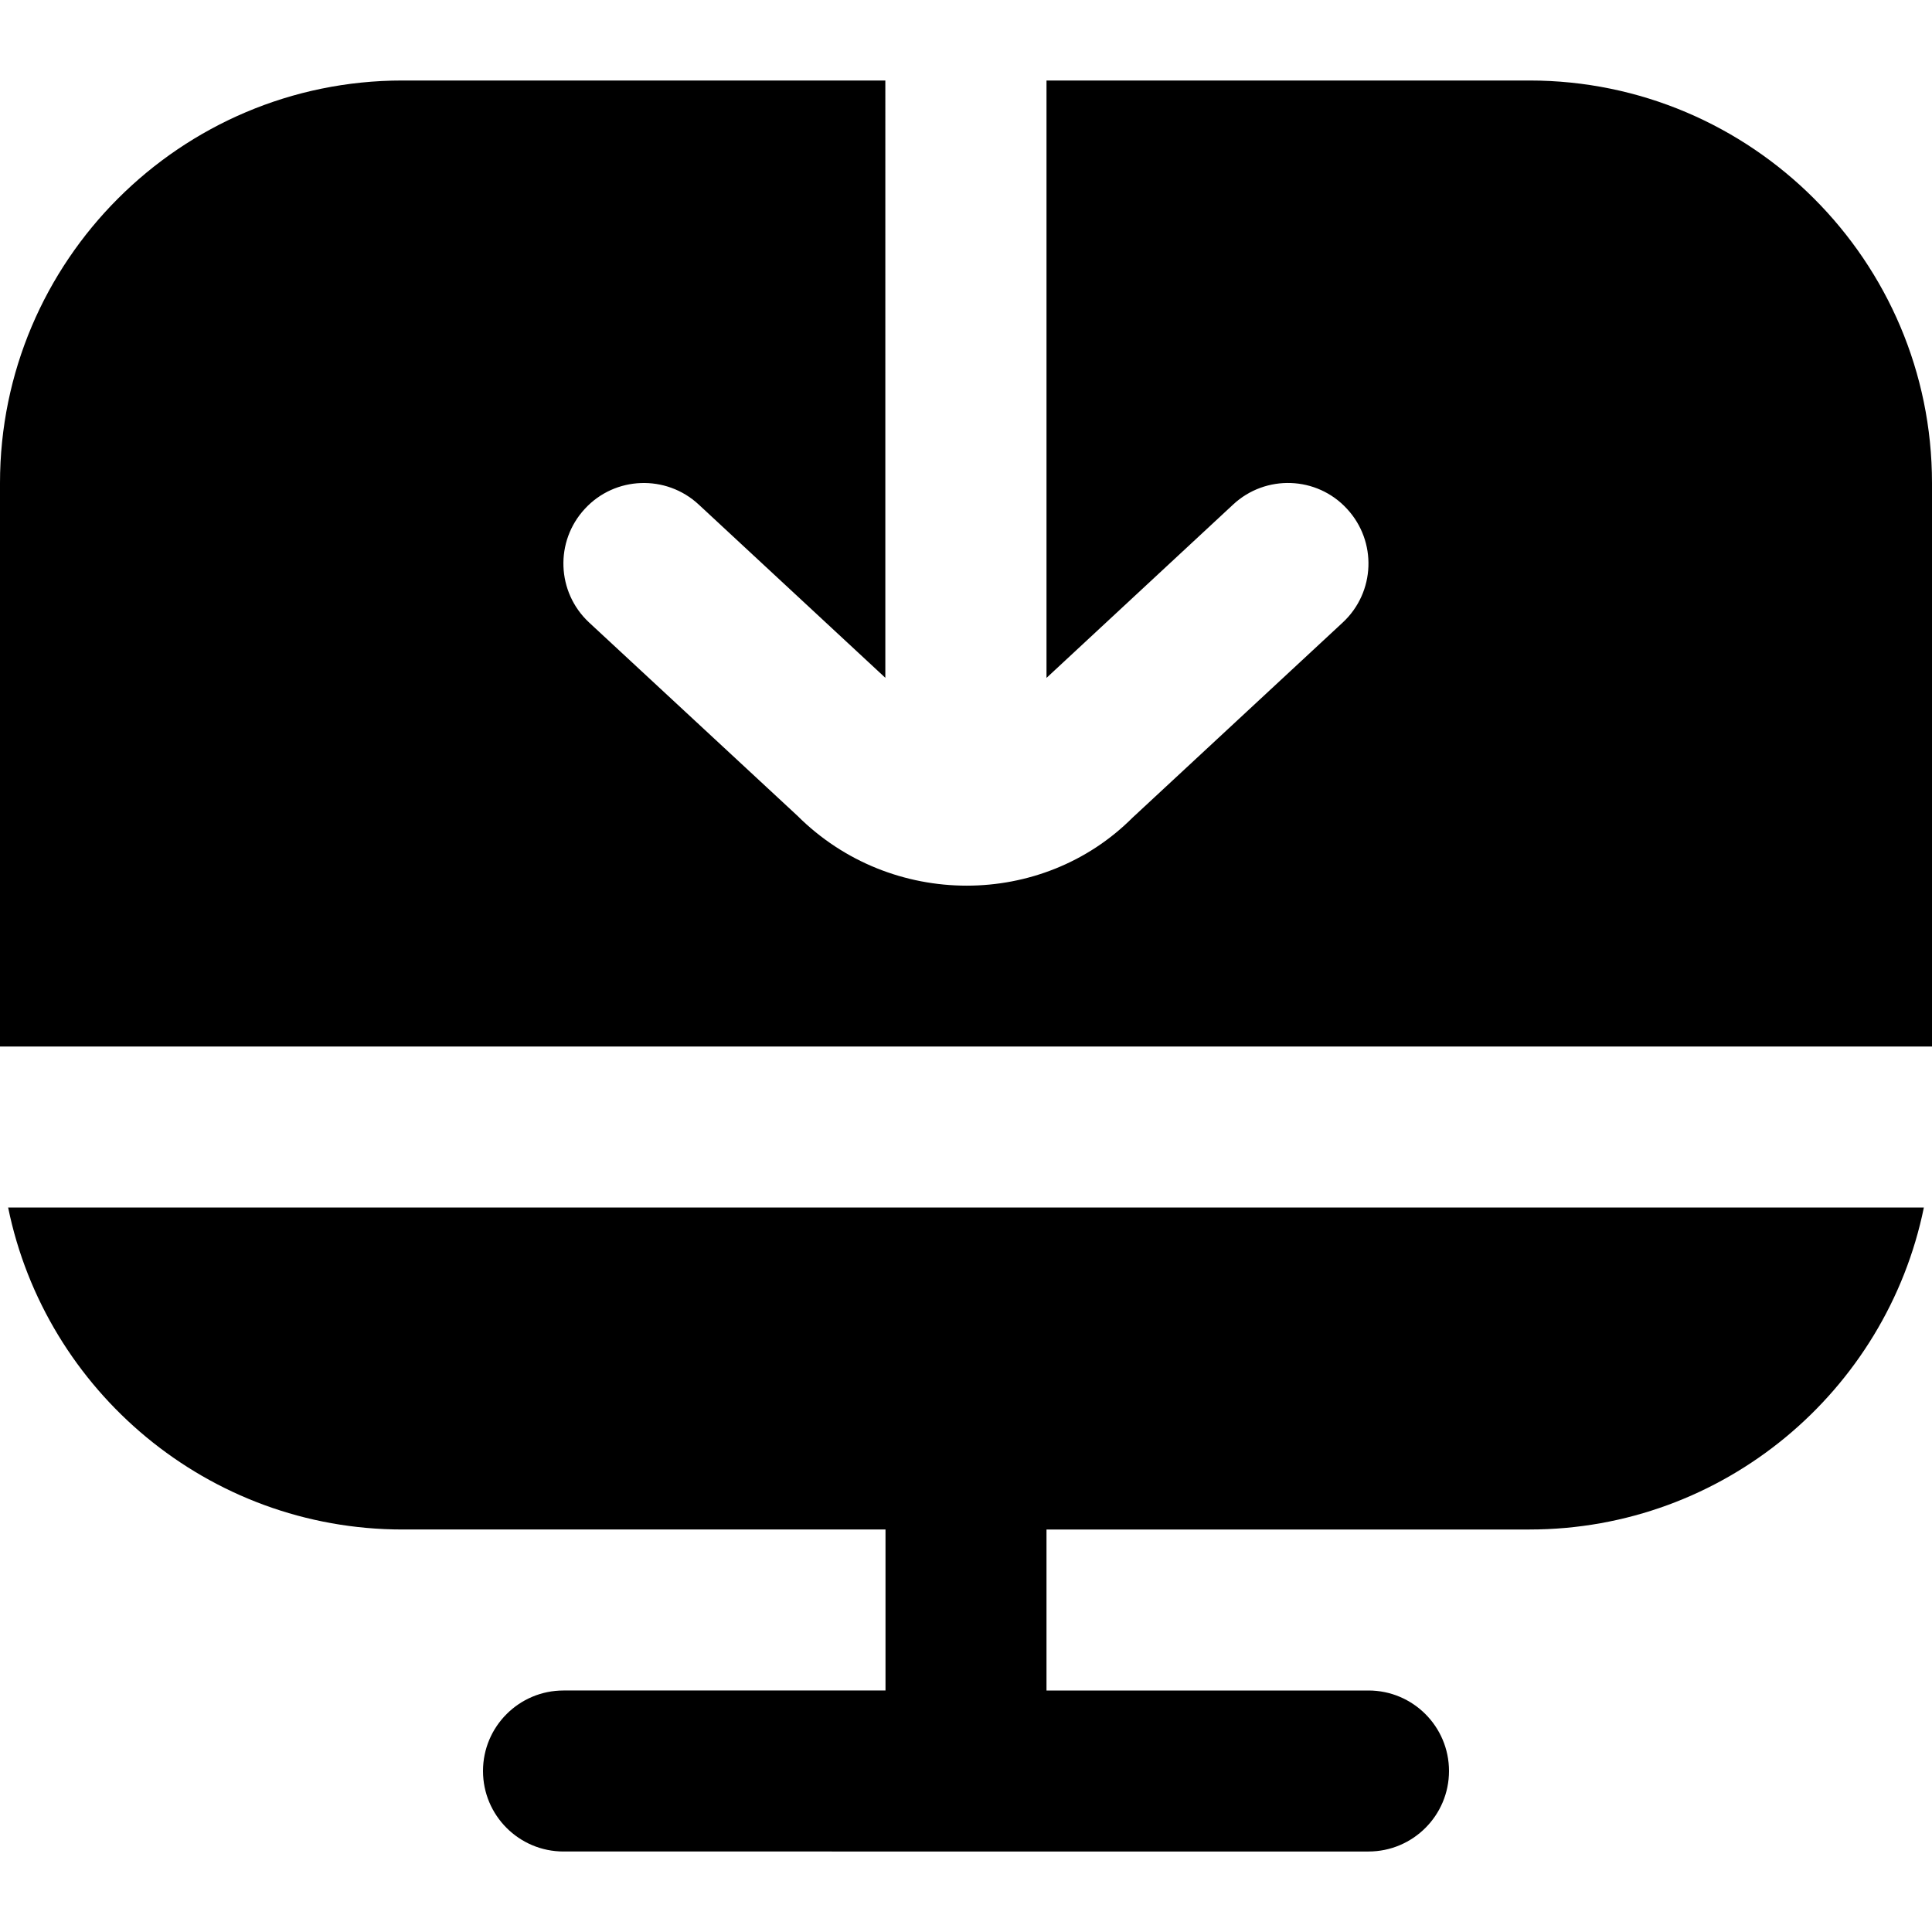 <?xml version="1.0" encoding="UTF-8"?>
<svg xmlns="http://www.w3.org/2000/svg" id="Layer_1" data-name="Layer 1" viewBox="0 0 24 24">
  <path d="m.101,15h23.798c-.465,2.279-2.484,4-4.899,4h-6v2h4c.552,0,1,.448,1,1s-.448,1-1,1H7c-.552,0-1-.448-1-1s.448-1,1-1h4v-2h-6c-2.414,0-4.434-1.721-4.899-4ZM19,1h-6v7.421l2.319-2.154c.403-.375,1.038-.354,1.413.053.376.405.353,1.037-.052,1.413l-2.613,2.426c-.561.561-1.308.843-2.058.843-.76,0-1.523-.289-2.104-.869l-2.587-2.4c-.404-.376-.428-1.008-.052-1.413.374-.406,1.009-.428,1.413-.053l2.319,2.153V1h-6C2.243,1,0,3.243,0,6v7h24v-7c0-2.757-2.243-5-5-5Z"/>
</svg>
